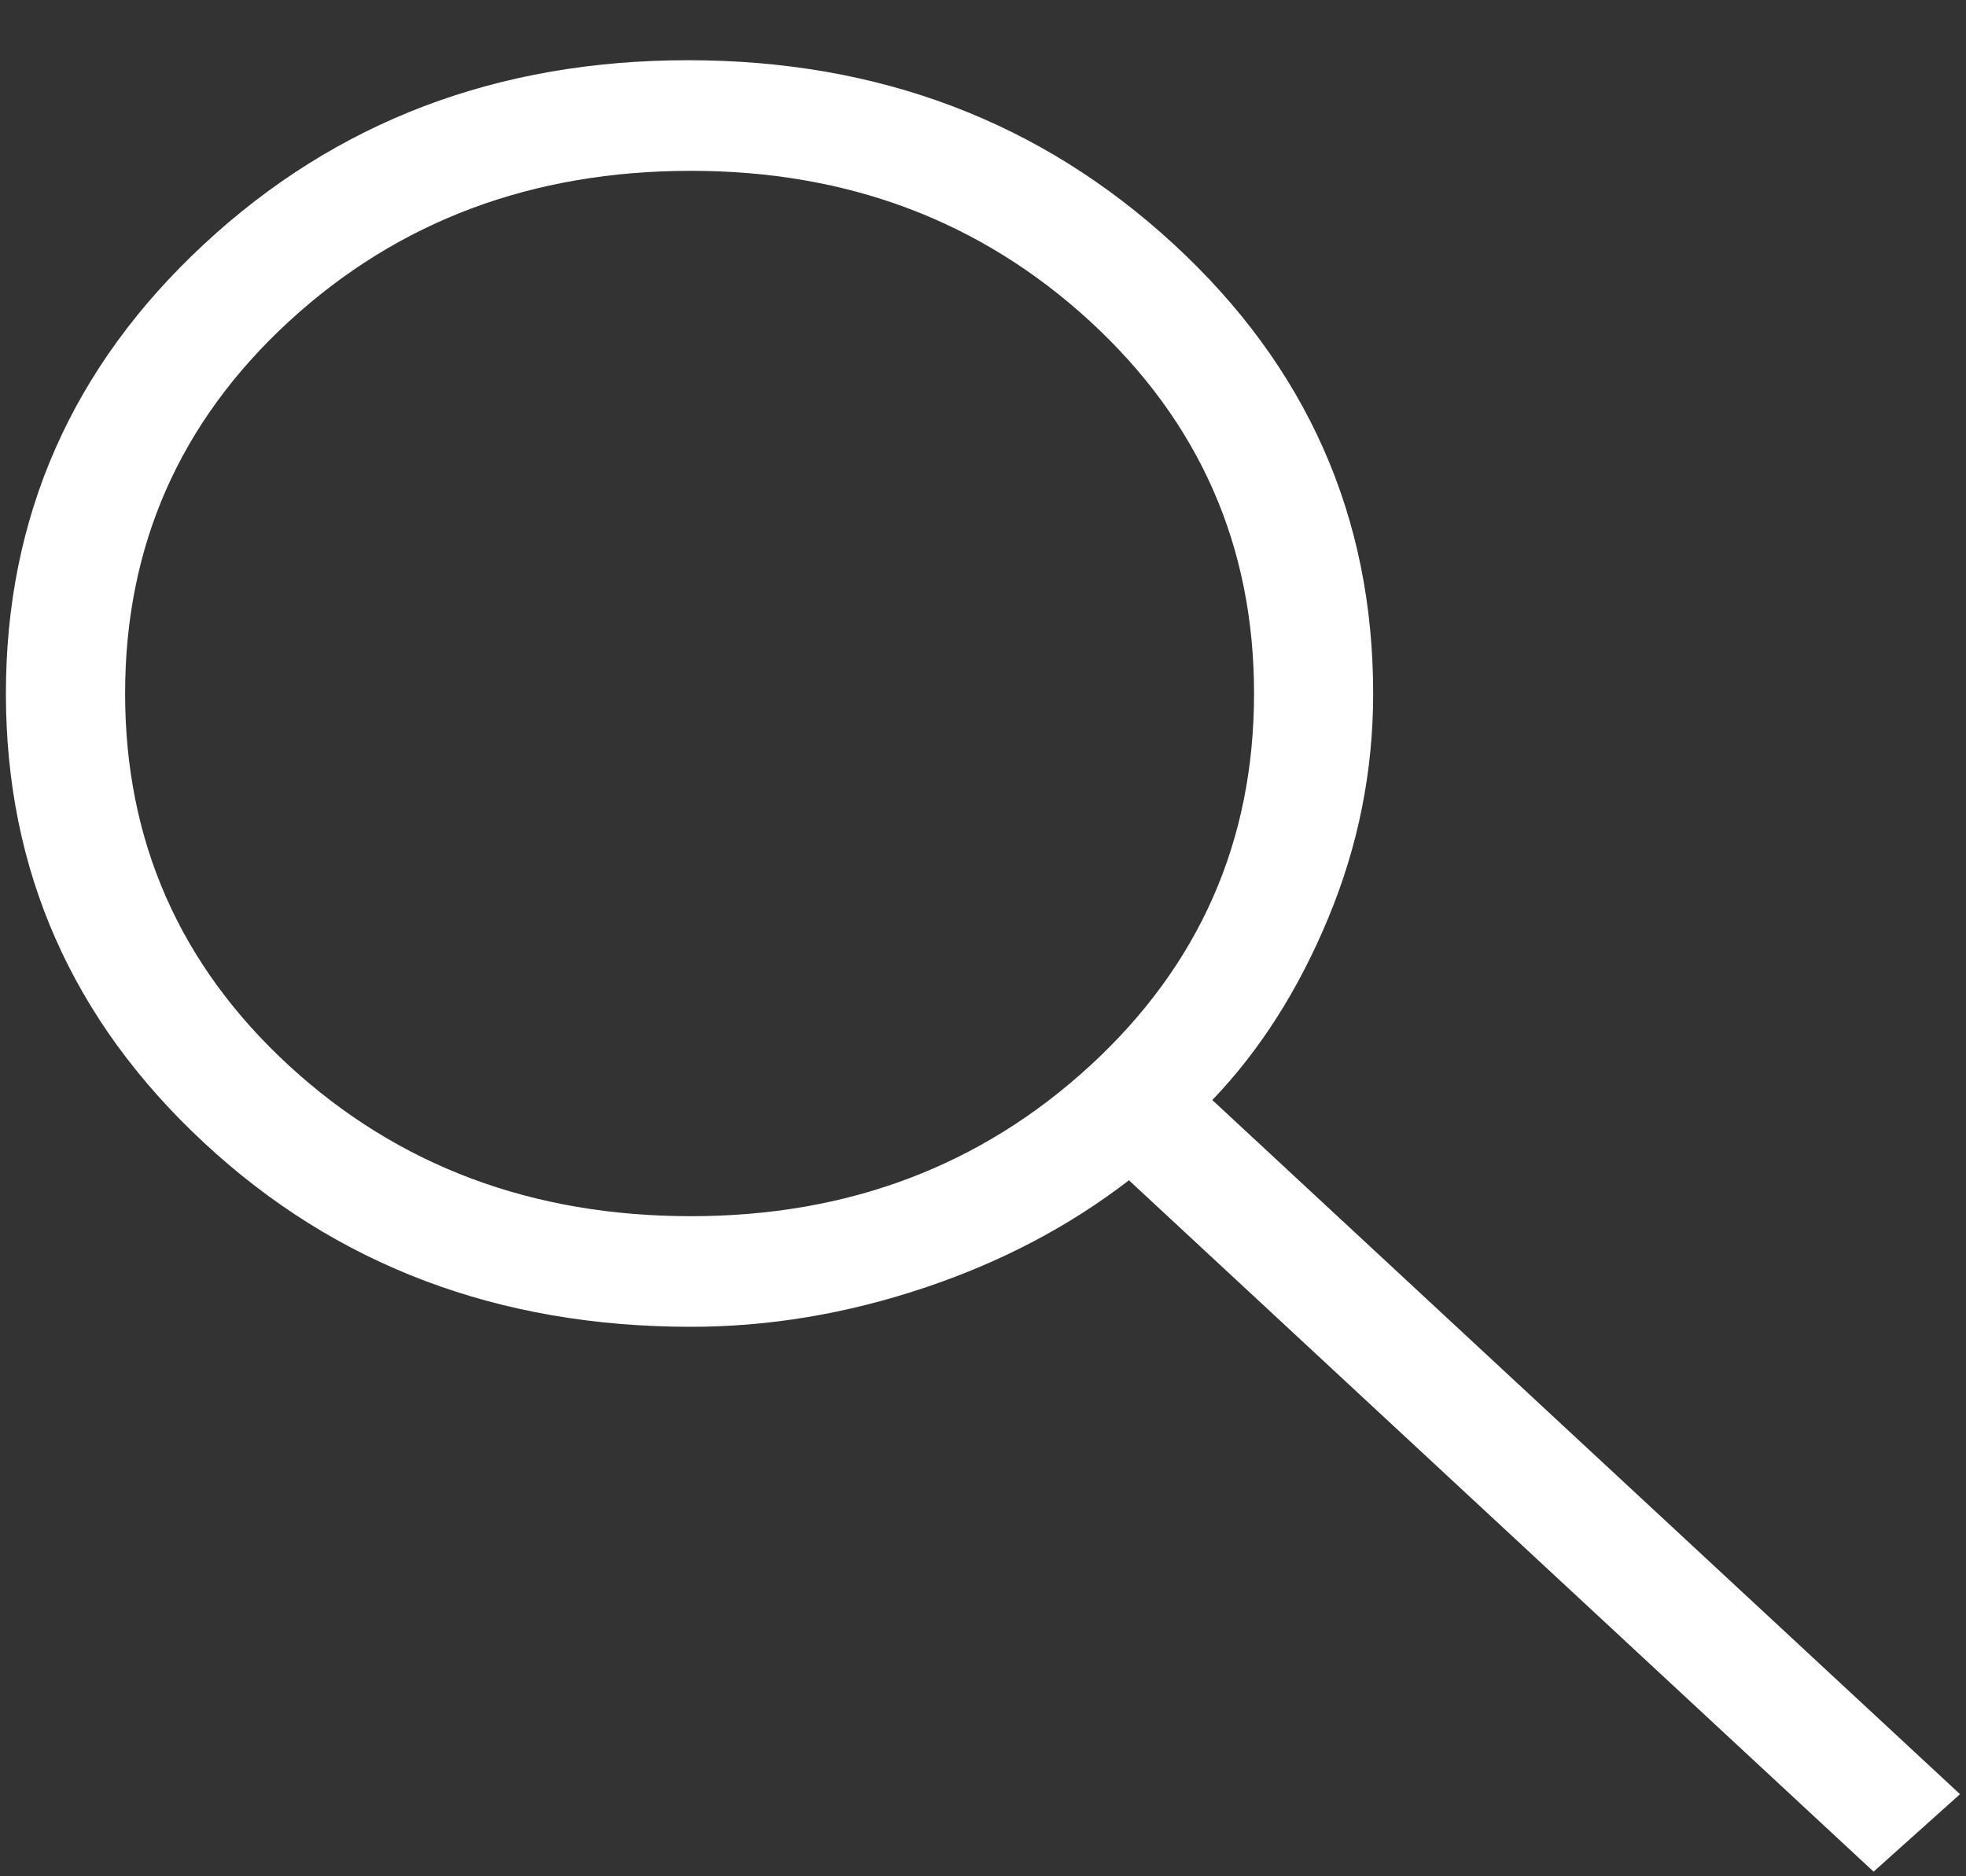 <svg width="22" height="21" viewBox="0 0 22 21" fill="none" xmlns="http://www.w3.org/2000/svg">
<rect x="0" y="0" width="22" height="21" fill="#333333" stroke="none"/>
<path d="M20.966 20.948L12.633 13.21C11.966 13.725 11.2 14.128 10.333 14.417C9.466 14.706 8.6 14.85 7.733 14.85C5.578 14.85 3.761 14.164 2.284 12.791C0.806 11.419 0.066 9.743 0.066 7.762C0.066 5.781 0.806 4.104 2.284 2.732C3.761 1.36 5.566 0.674 7.7 0.674C9.833 0.674 11.644 1.36 13.133 2.732C14.622 4.104 15.366 5.781 15.366 7.762C15.366 8.629 15.2 9.464 14.866 10.269C14.533 11.074 14.1 11.755 13.566 12.312L21.933 20.081L20.966 20.948ZM7.733 13.612C9.489 13.612 10.977 13.05 12.2 11.926C13.422 10.801 14.033 9.413 14.033 7.762C14.033 6.111 13.422 4.723 12.2 3.598C10.977 2.474 9.489 1.912 7.733 1.912C5.955 1.912 4.455 2.474 3.233 3.598C2.011 4.723 1.4 6.111 1.4 7.762C1.4 9.413 2.011 10.801 3.233 11.926C4.455 13.05 5.955 13.612 7.733 13.612Z" fill="#ffffff"/>
</svg>
